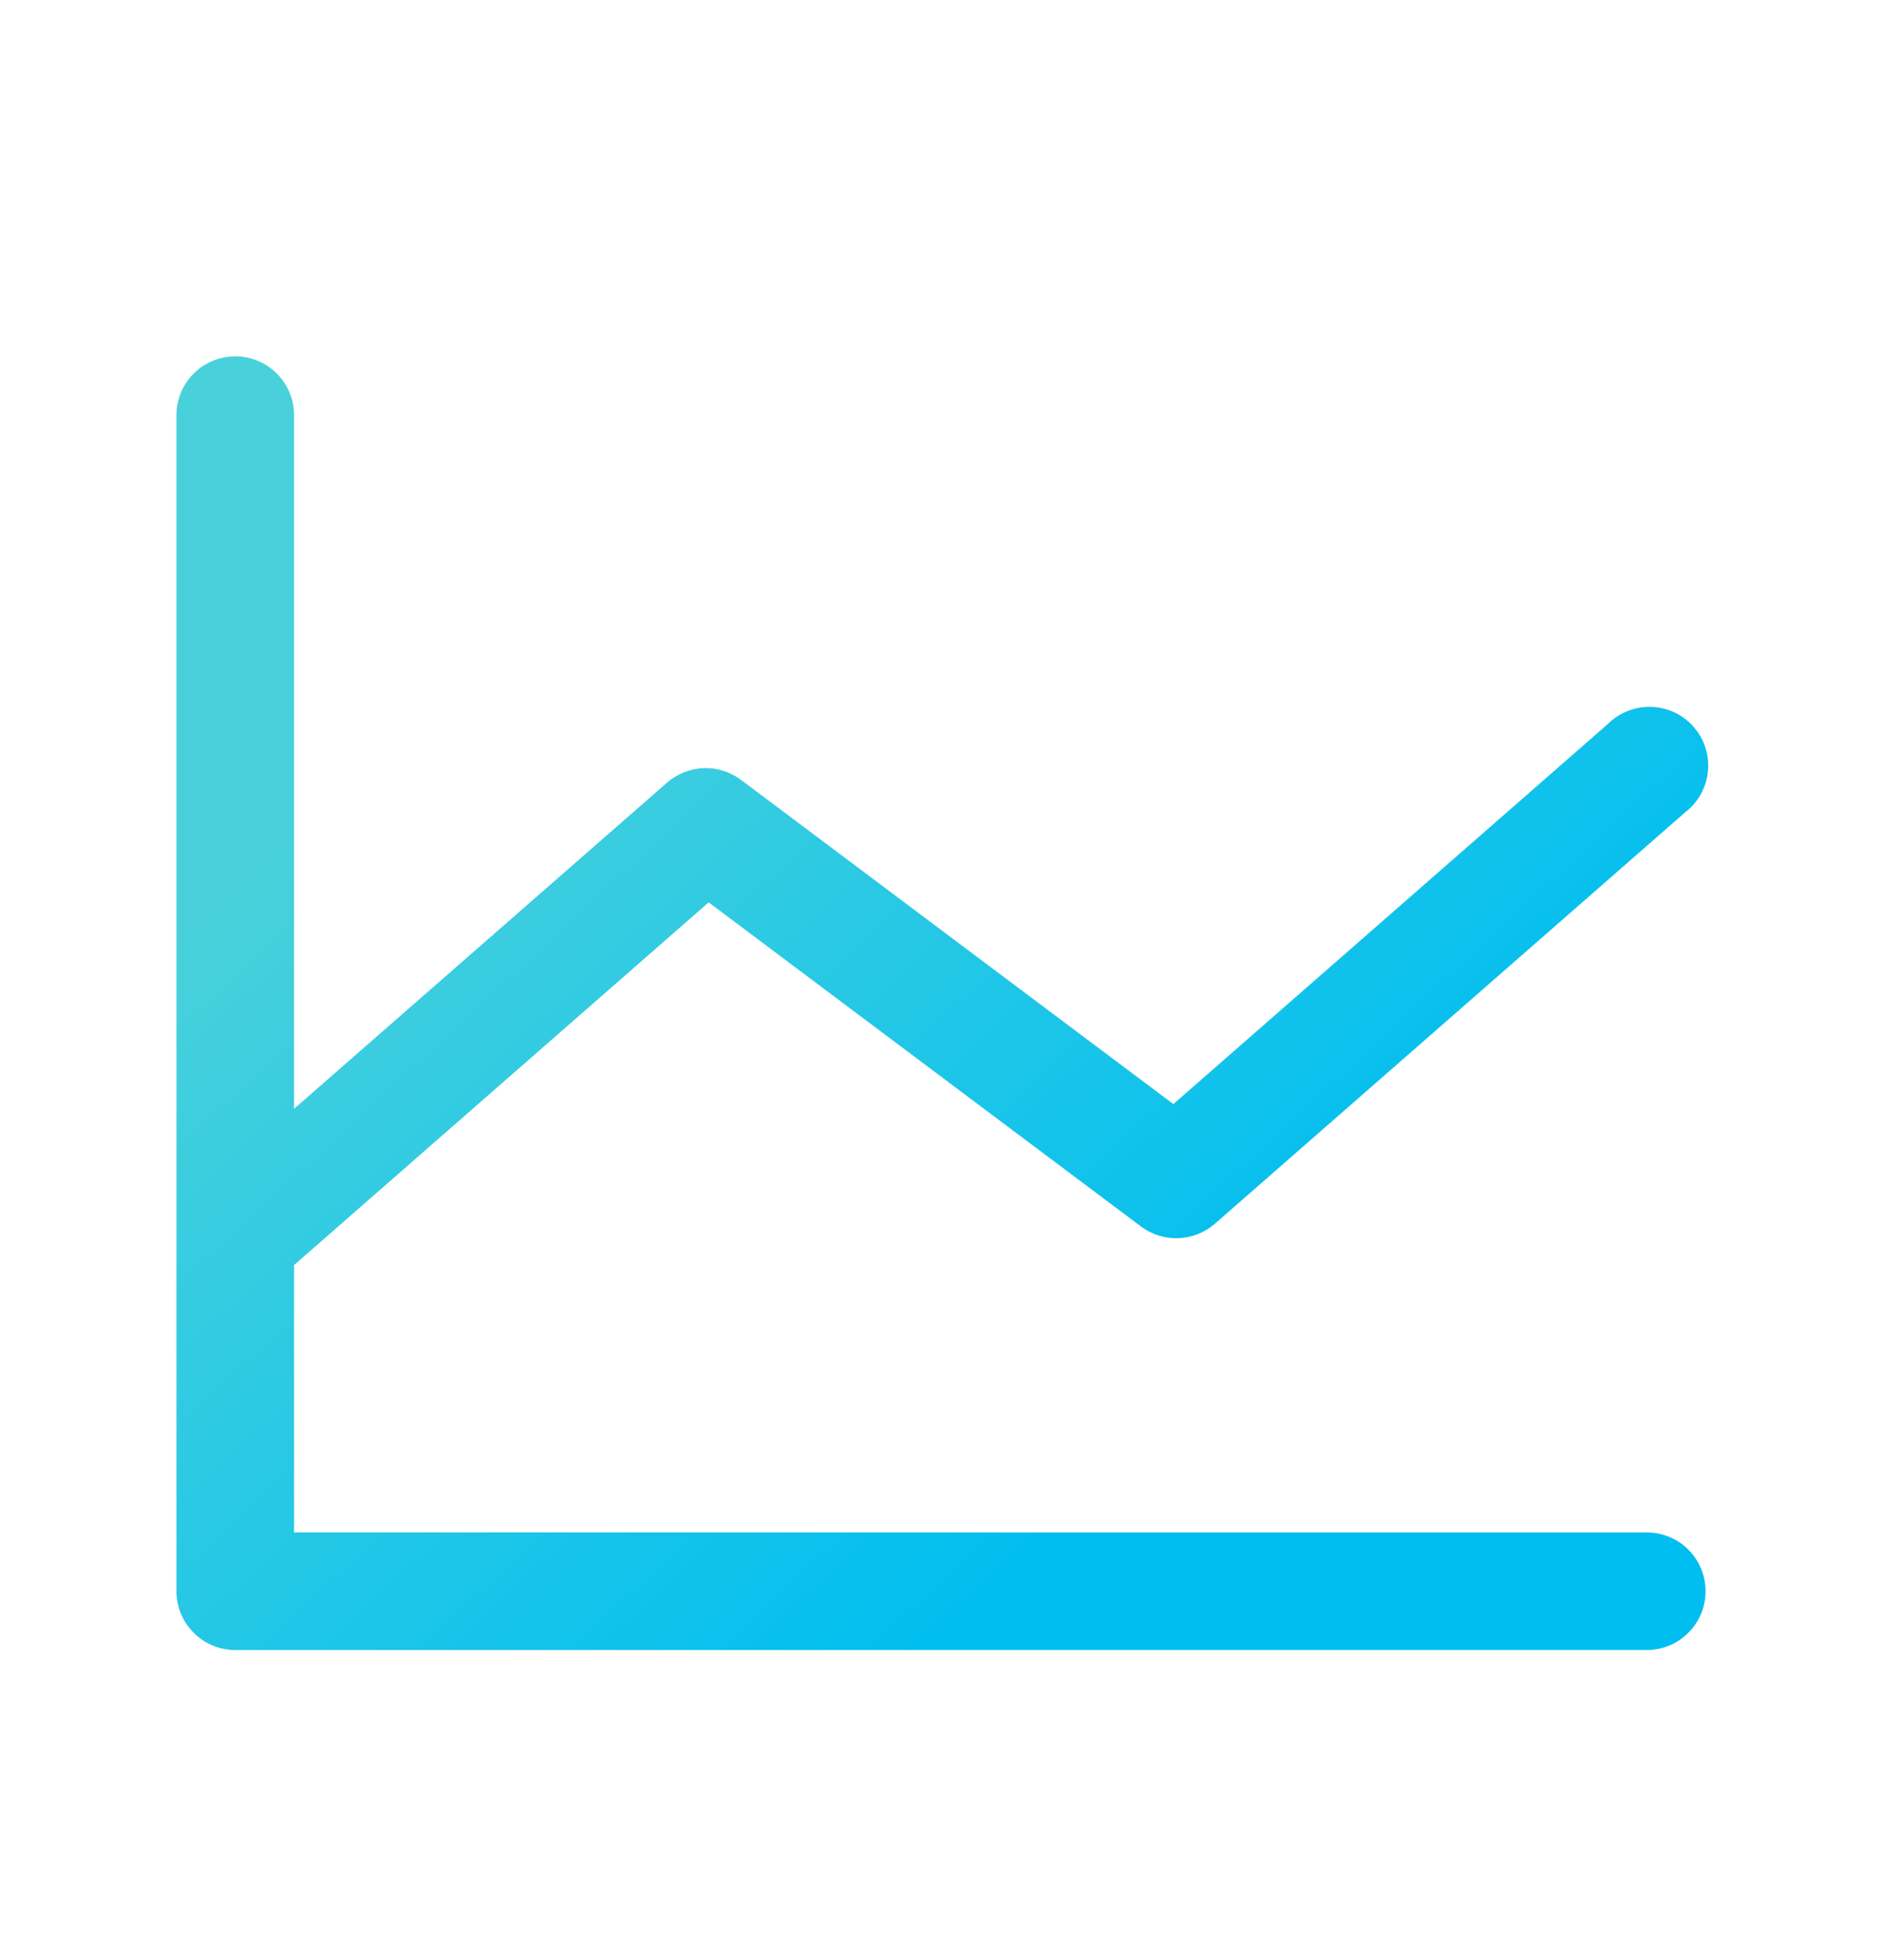 <?xml version="1.0" encoding="UTF-8"?> <svg xmlns="http://www.w3.org/2000/svg" width="24" height="25" viewBox="0 0 24 25" fill="none"><path d="M21.75 20.295C21.75 20.494 21.671 20.684 21.53 20.825C21.39 20.966 21.199 21.045 21 21.045H3C2.801 21.045 2.61 20.966 2.47 20.825C2.329 20.684 2.25 20.494 2.25 20.295V5.295C2.25 5.096 2.329 4.905 2.47 4.764C2.61 4.624 2.801 4.545 3 4.545C3.199 4.545 3.39 4.624 3.53 4.764C3.671 4.905 3.75 5.096 3.75 5.295V14.142L8.506 9.982C8.635 9.869 8.8 9.804 8.972 9.797C9.144 9.791 9.312 9.843 9.45 9.947L14.963 14.082L20.506 9.232C20.579 9.16 20.665 9.104 20.761 9.067C20.856 9.029 20.957 9.012 21.06 9.016C21.162 9.019 21.262 9.044 21.355 9.087C21.447 9.131 21.53 9.193 21.597 9.27C21.665 9.347 21.716 9.437 21.747 9.534C21.779 9.631 21.79 9.734 21.78 9.836C21.771 9.938 21.74 10.037 21.691 10.126C21.642 10.216 21.575 10.294 21.494 10.357L15.494 15.607C15.365 15.72 15.2 15.786 15.028 15.792C14.857 15.799 14.688 15.746 14.55 15.643L9.037 11.509L3.75 16.135V19.545H21C21.199 19.545 21.39 19.624 21.53 19.764C21.671 19.905 21.75 20.096 21.75 20.295Z" fill="url(#paint0_linear_329_274)"></path><defs><linearGradient id="paint0_linear_329_274" x1="5.668" y1="7.185" x2="17.31" y2="19.794" gradientUnits="userSpaceOnUse"><stop offset="0.073" stop-color="#48D1DB"></stop><stop offset="0.845" stop-color="#00BEF0"></stop></linearGradient></defs></svg> 